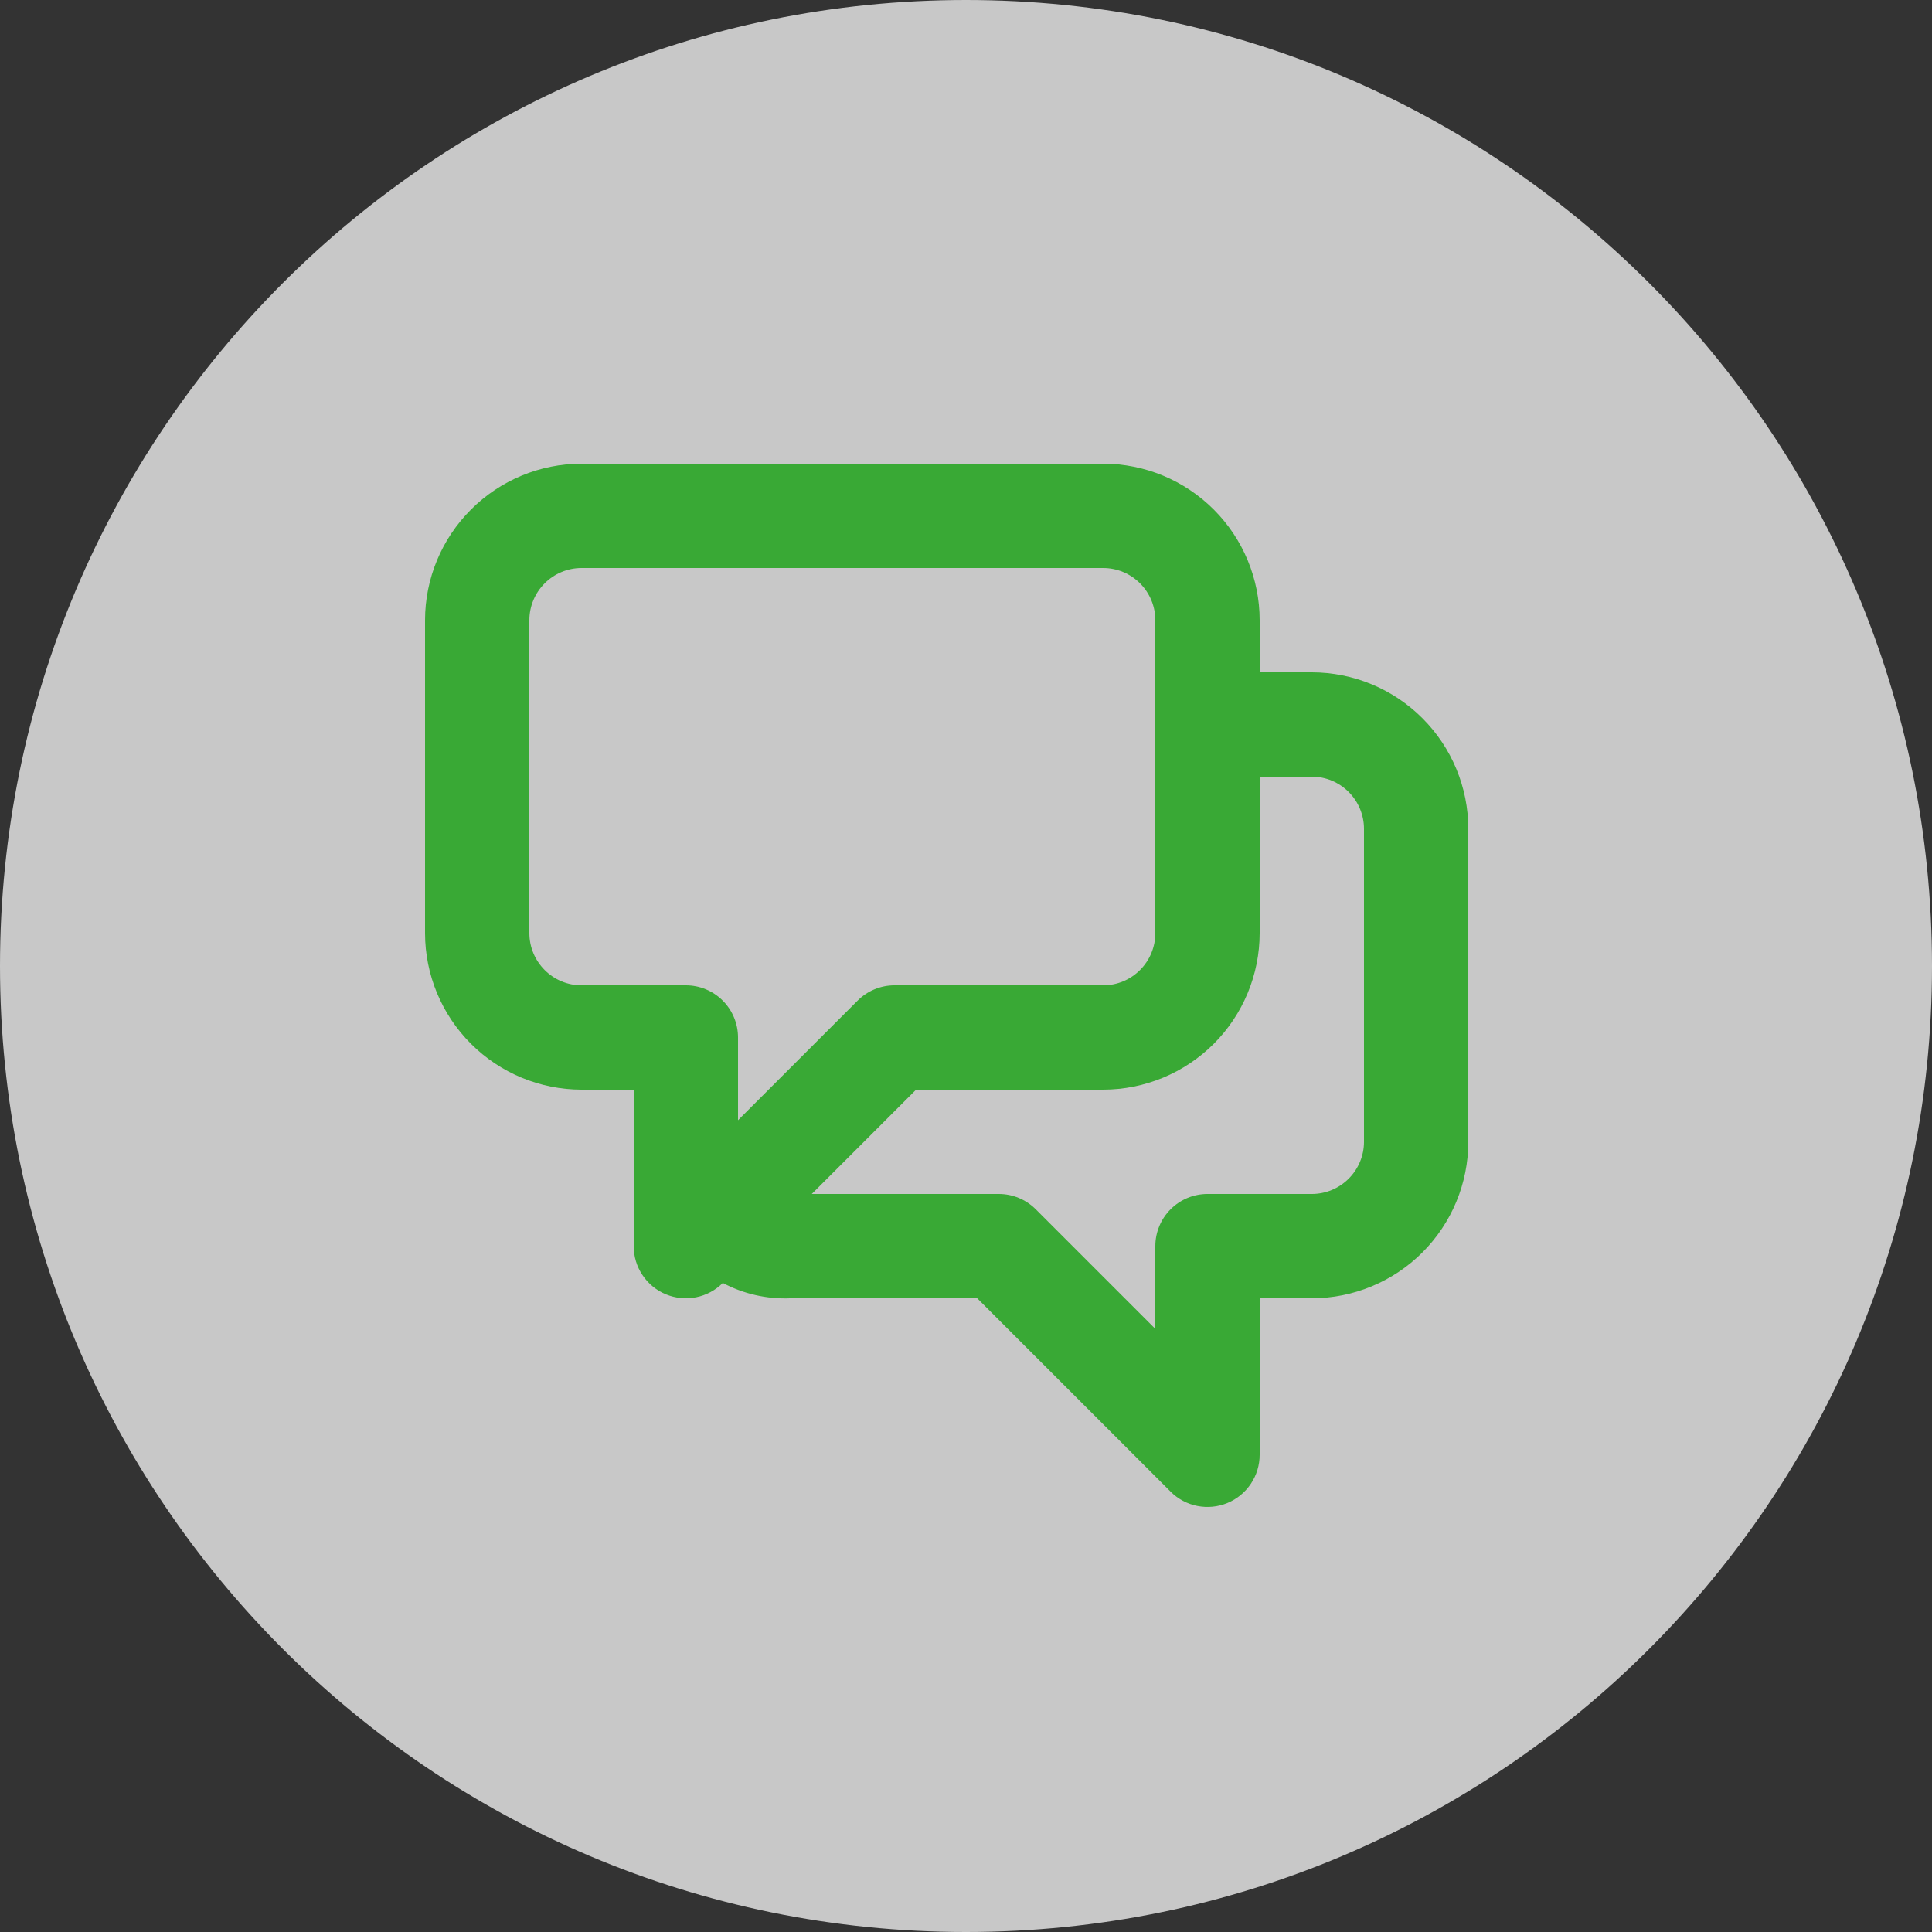 <?xml version="1.0" encoding="UTF-8"?>
<svg xmlns="http://www.w3.org/2000/svg" width="50" height="50" viewBox="0 0 50 50" fill="none">
  <rect x="0" y="0" width="50" height="50" fill="#333333" stroke="none"/>
  <path opacity="0.73" d="M25 50C38.807 50 50 38.807 50 25C50 11.193 38.807 0 25 0C11.193 0 0 11.193 0 25C0 38.807 11.193 50 25 50Z" fill="white"></path>
  <path d="M33.95 17.4H32.6V16.05C32.599 14.976 32.172 13.947 31.413 13.188C30.653 12.428 29.624 12.001 28.55 12H15.05C13.976 12.001 12.947 12.428 12.188 13.188C11.428 13.947 11.001 14.976 11 16.05V24.15C11.001 25.224 11.428 26.253 12.188 27.013C12.947 27.772 13.976 28.199 15.05 28.2H16.4V32.25C16.4 32.517 16.479 32.778 16.628 33C16.776 33.222 16.987 33.395 17.233 33.497C17.48 33.599 17.752 33.626 18.013 33.574C18.275 33.522 18.516 33.393 18.704 33.205L18.706 33.203C19.242 33.487 19.844 33.624 20.45 33.6H25.291L30.296 38.605C30.484 38.794 30.725 38.922 30.987 38.974C31.249 39.026 31.52 38.999 31.767 38.897C32.013 38.795 32.224 38.622 32.372 38.4C32.521 38.178 32.6 37.917 32.6 37.65V33.6H33.95C35.024 33.599 36.053 33.172 36.812 32.413C37.572 31.653 37.999 30.624 38 29.55V21.45C37.999 20.376 37.572 19.347 36.812 18.588C36.053 17.828 35.024 17.401 33.95 17.4ZM19.1 28.991V26.85C19.1 26.492 18.958 26.149 18.705 25.896C18.451 25.642 18.108 25.5 17.75 25.5H15.05C14.692 25.5 14.349 25.358 14.096 25.104C13.843 24.851 13.7 24.508 13.7 24.15V16.05C13.7 15.692 13.843 15.349 14.096 15.096C14.349 14.843 14.692 14.7 15.05 14.7H28.55C28.908 14.7 29.251 14.843 29.504 15.096C29.757 15.349 29.9 15.692 29.9 16.05V24.15C29.9 24.508 29.757 24.851 29.504 25.104C29.251 25.358 28.908 25.5 28.55 25.5H23.15C22.792 25.5 22.449 25.642 22.195 25.896L19.1 28.991ZM35.3 29.55C35.3 29.908 35.157 30.251 34.904 30.504C34.651 30.758 34.308 30.9 33.95 30.9H31.25C30.892 30.9 30.549 31.042 30.295 31.296C30.042 31.549 29.9 31.892 29.9 32.25V34.391L26.805 31.296C26.551 31.043 26.208 30.9 25.85 30.9H21.009L23.709 28.2H28.55C29.624 28.199 30.653 27.772 31.413 27.013C32.172 26.253 32.599 25.224 32.6 24.15V20.1H33.95C34.308 20.1 34.651 20.243 34.904 20.496C35.157 20.749 35.3 21.092 35.3 21.45V29.55Z" fill="#39A935"></path>
</svg>
